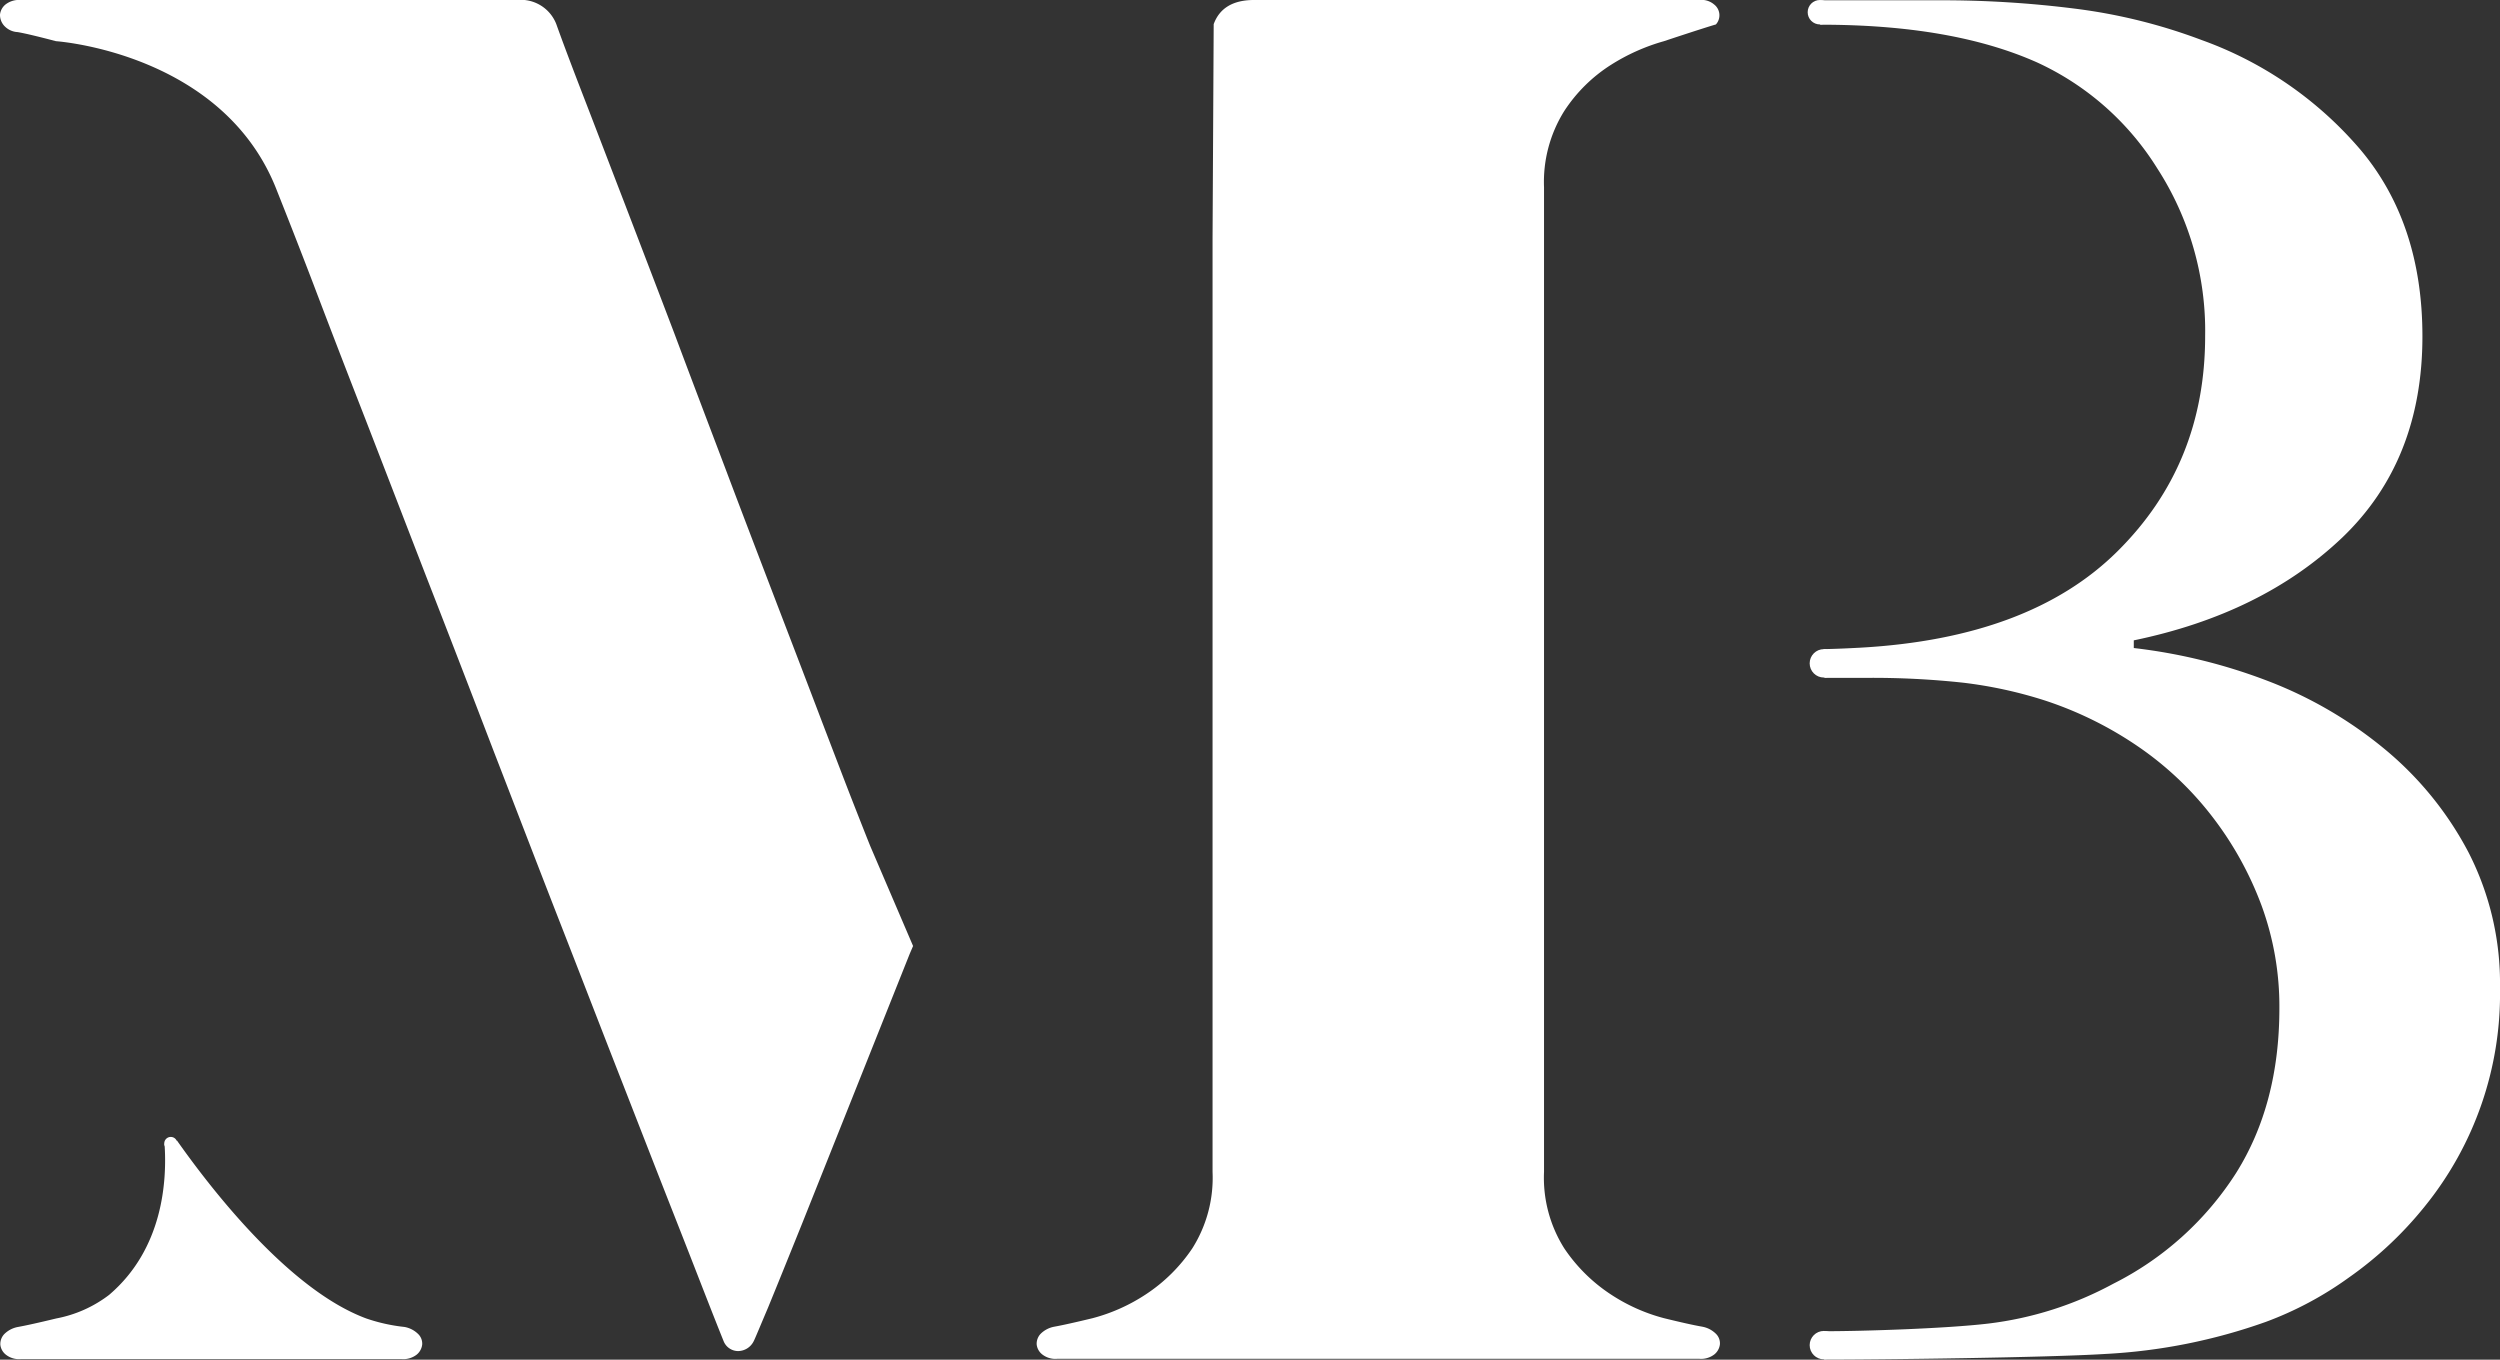 <svg xmlns="http://www.w3.org/2000/svg" width="284.589" height="154.775" viewBox="0 0 284.589 154.775">
  <rect x="0" y="0" width="284.589" height="154.775" fill="#333333" stroke="none"/>
  <g id="グループ_44869" data-name="グループ 44869" transform="translate(-540.706 -313.308)">
    <path id="パス_245" data-name="パス 245" d="M195.331,2.781c-1.746.517-5.918,1.908-5.918,1.908A22.81,22.81,0,0,0,183.4,7.373a17.6,17.6,0,0,0-5.336,5.271,15.218,15.218,0,0,0-2.3,8.667V133.4a15.042,15.042,0,0,0,2.3,8.7,18.783,18.783,0,0,0,5.336,5.271,20.406,20.406,0,0,0,6.015,2.684q2.959.728,4.366.97a2.965,2.965,0,0,1,1.552.808,1.522,1.522,0,0,1,.453,1.2,1.732,1.732,0,0,1-.614,1.132,2.471,2.471,0,0,1-1.714.517H120.337a2.417,2.417,0,0,1-1.714-.517,1.668,1.668,0,0,1-.614-1.132,1.645,1.645,0,0,1,.453-1.2,2.965,2.965,0,0,1,1.552-.808q1.358-.243,4.366-.97a20.407,20.407,0,0,0,6.015-2.684,18.783,18.783,0,0,0,5.336-5.271,15.042,15.042,0,0,0,2.3-8.7V27.165l.129-24.416C138.835.905,140.387,0,142.748,0h50.675a2.23,2.23,0,0,1,1.714.517A1.557,1.557,0,0,1,195.331,2.781ZM6.374,4.689C4.4,4.172,2.946,3.816,2.008,3.654A2.224,2.224,0,0,1,.456,2.911,1.843,1.843,0,0,1,0,1.649,1.732,1.732,0,0,1,.617.517,2.506,2.506,0,0,1,2.364,0h56.5a4.332,4.332,0,0,1,4.463,2.749q1.019,2.862,3.1,8.246c1.391,3.59,2.943,7.664,4.689,12.192,1.746,4.56,3.622,9.443,5.627,14.714,1.973,5.271,3.978,10.543,5.95,15.749,1.973,5.239,3.913,10.284,5.789,15.2q2.814,7.325,5.045,13.194c1.488,3.881,2.716,7.115,3.719,9.669s1.617,4.107,1.843,4.657l4.851,11.319-.388.905-6.694,16.784q-3.153,7.907-5.562,13.938c-1.617,4.01-2.911,7.212-3.881,9.572-1,2.361-1.52,3.622-1.617,3.784A2.008,2.008,0,0,1,84.02,153.8a1.787,1.787,0,0,1-1.649-1.132c-.065-.162-.614-1.52-1.617-4.075s-2.328-5.983-4.01-10.252-3.622-9.249-5.853-14.973c-2.231-5.692-4.56-11.739-7.05-18.11S58.828,92.3,56.208,85.537Q52.328,75.4,48.576,65.778c-2.49-6.435-4.819-12.483-7.05-18.239q-3.347-8.586-5.853-15.2c-1.682-4.4-3.072-7.923-4.139-10.607C25.486,5.983,6.374,4.689,6.374,4.689ZM20.15,129.842c3.784,5.368,12.709,16.978,21.538,20.244a19.85,19.85,0,0,0,4.366.97,2.964,2.964,0,0,1,1.552.808,1.522,1.522,0,0,1,.453,1.2,1.732,1.732,0,0,1-.614,1.132,2.471,2.471,0,0,1-1.714.517H2.364a2.417,2.417,0,0,1-1.714-.517,1.668,1.668,0,0,1-.614-1.132,1.645,1.645,0,0,1,.453-1.2,2.965,2.965,0,0,1,1.552-.808q1.358-.243,4.366-.97a14.252,14.252,0,0,0,6.015-2.684c6.144-5.239,6.6-12.968,6.306-17.2l1.455-.356Z" transform="translate(540.707 313.308)" fill="#fff"/>
    <path id="パス_246" data-name="パス 246" d="M64.458,73.873c1.585-.032,2.943-.1,4.107-.162Q87.92,72.644,97.9,62.748c6.662-6.6,9.993-14.747,9.993-24.513a34.082,34.082,0,0,0-5.465-19.112A31.683,31.683,0,0,0,88.777,7.092q-9.653-4.317-24.707-4.3V.01H77.62A120.4,120.4,0,0,1,93.208.98,62.947,62.947,0,0,1,107.5,4.537a42.735,42.735,0,0,1,18.045,12.451q7.082,8.392,7.082,21.279,0,14.165-9.12,22.9-9.12,8.683-23.737,11.707v.873a62.705,62.705,0,0,1,15.264,3.751,47.427,47.427,0,0,1,13.421,7.858A38.368,38.368,0,0,1,137.9,97.06a32.7,32.7,0,0,1,3.557,15.361,38.443,38.443,0,0,1-8.6,24.933,42.039,42.039,0,0,1-8.6,8.052,39.526,39.526,0,0,1-9.443,5.045,64.275,64.275,0,0,1-18.272,3.654c-6.727.42-25.71.647-32.016.647l.1-3.234c4.139,0,13.712-.291,18.6-.873a39.81,39.81,0,0,0,14.2-4.527,35.471,35.471,0,0,0,13.97-12.58q4.948-7.858,4.948-18.789a33.374,33.374,0,0,0-2.037-11.707,38.5,38.5,0,0,0-5.595-10.09A36.959,36.959,0,0,0,100.322,85a41.889,41.889,0,0,0-10.64-5.271,49.443,49.443,0,0,0-9.346-2.037,95.584,95.584,0,0,0-10.866-.55H64.555" transform="translate(683.837 313.33)" fill="#fff"/>
    <circle id="楕円形_295" data-name="楕円形 295" cx="1.617" cy="1.617" r="1.617" transform="translate(746.71 387.203)" fill="#fff"/>
    <circle id="楕円形_296" data-name="楕円形 296" cx="1.617" cy="1.617" r="1.617" transform="translate(746.71 464.817)" fill="#fff"/>
    <circle id="楕円形_297" data-name="楕円形 297" cx="1.391" cy="1.391" r="1.391" transform="translate(746.484 313.308)" fill="#fff"/>
    <circle id="楕円形_298" data-name="楕円形 298" cx="0.744" cy="0.744" r="0.744" transform="translate(559.402 442.729)" fill="#fff"/>
  </g>
</svg>
